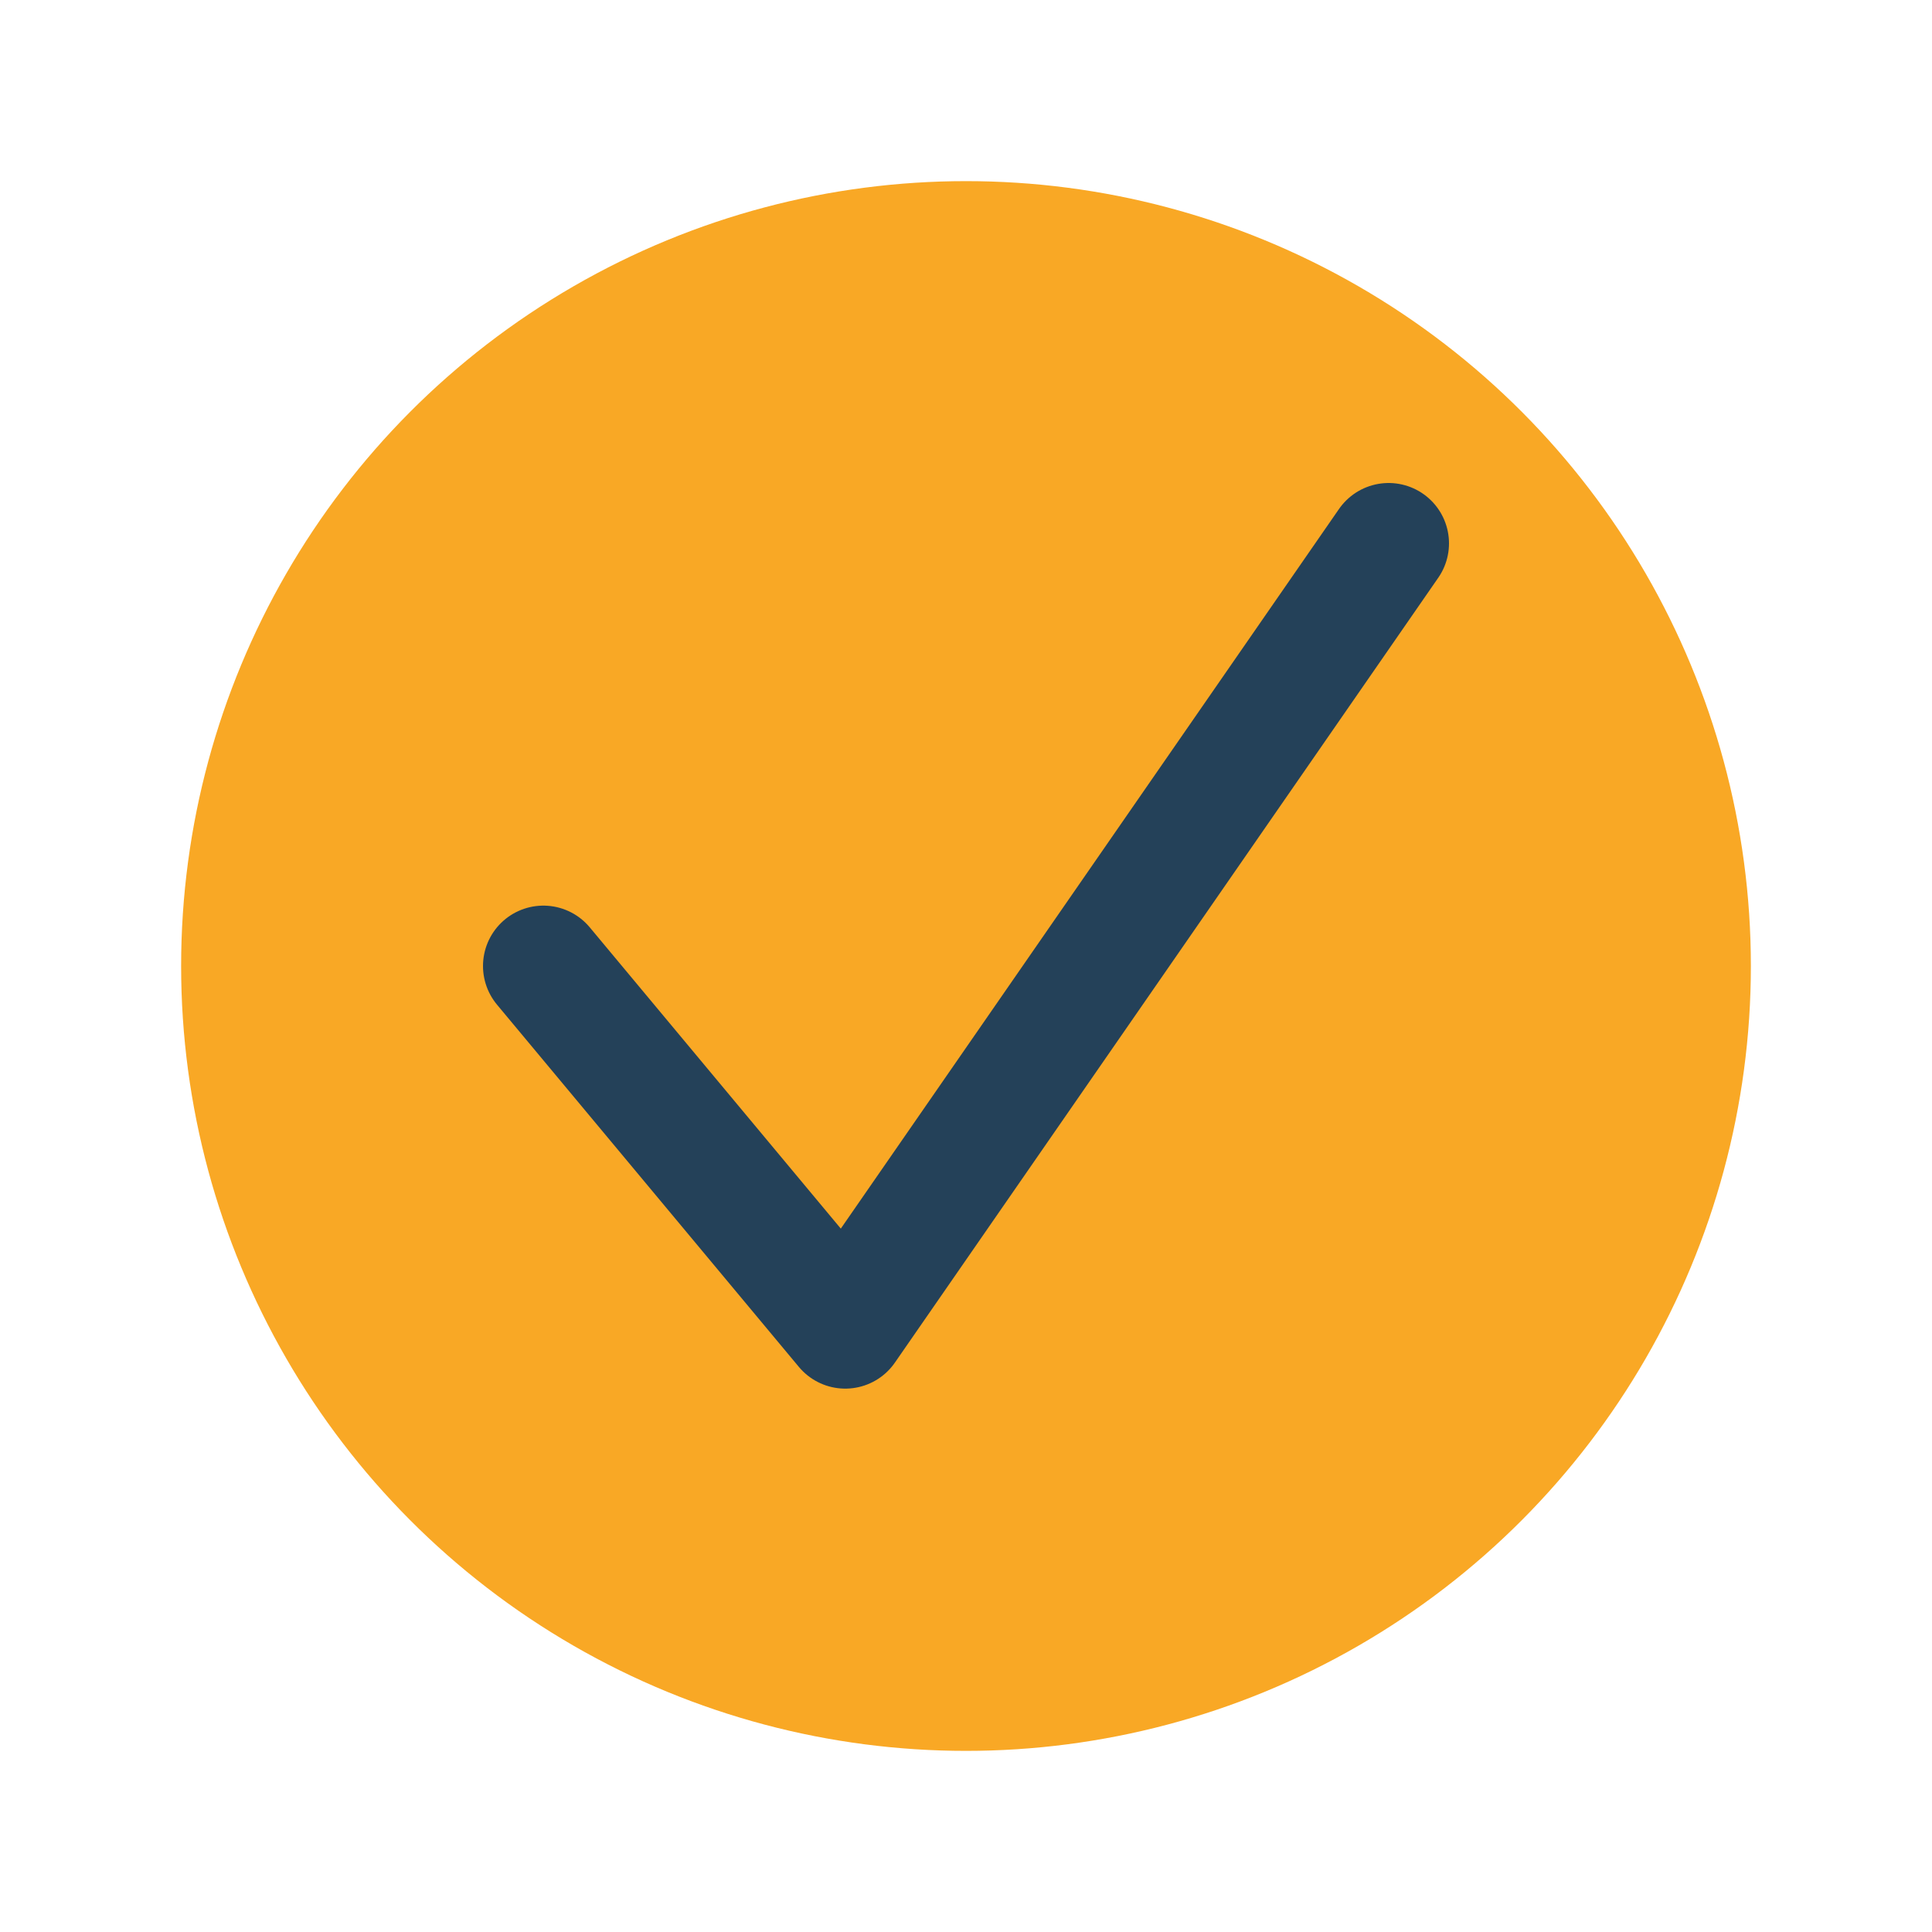 <?xml version="1.0" encoding="UTF-8"?>
<svg xmlns="http://www.w3.org/2000/svg" width="32" height="32" viewBox="0 0 32 32"><circle cx="16" cy="16" r="13" fill="#F9A825"/><path d="M9 16l5 6 9-13" fill="none" stroke="#244159" stroke-width="2" stroke-linecap="round" stroke-linejoin="round"/></svg>